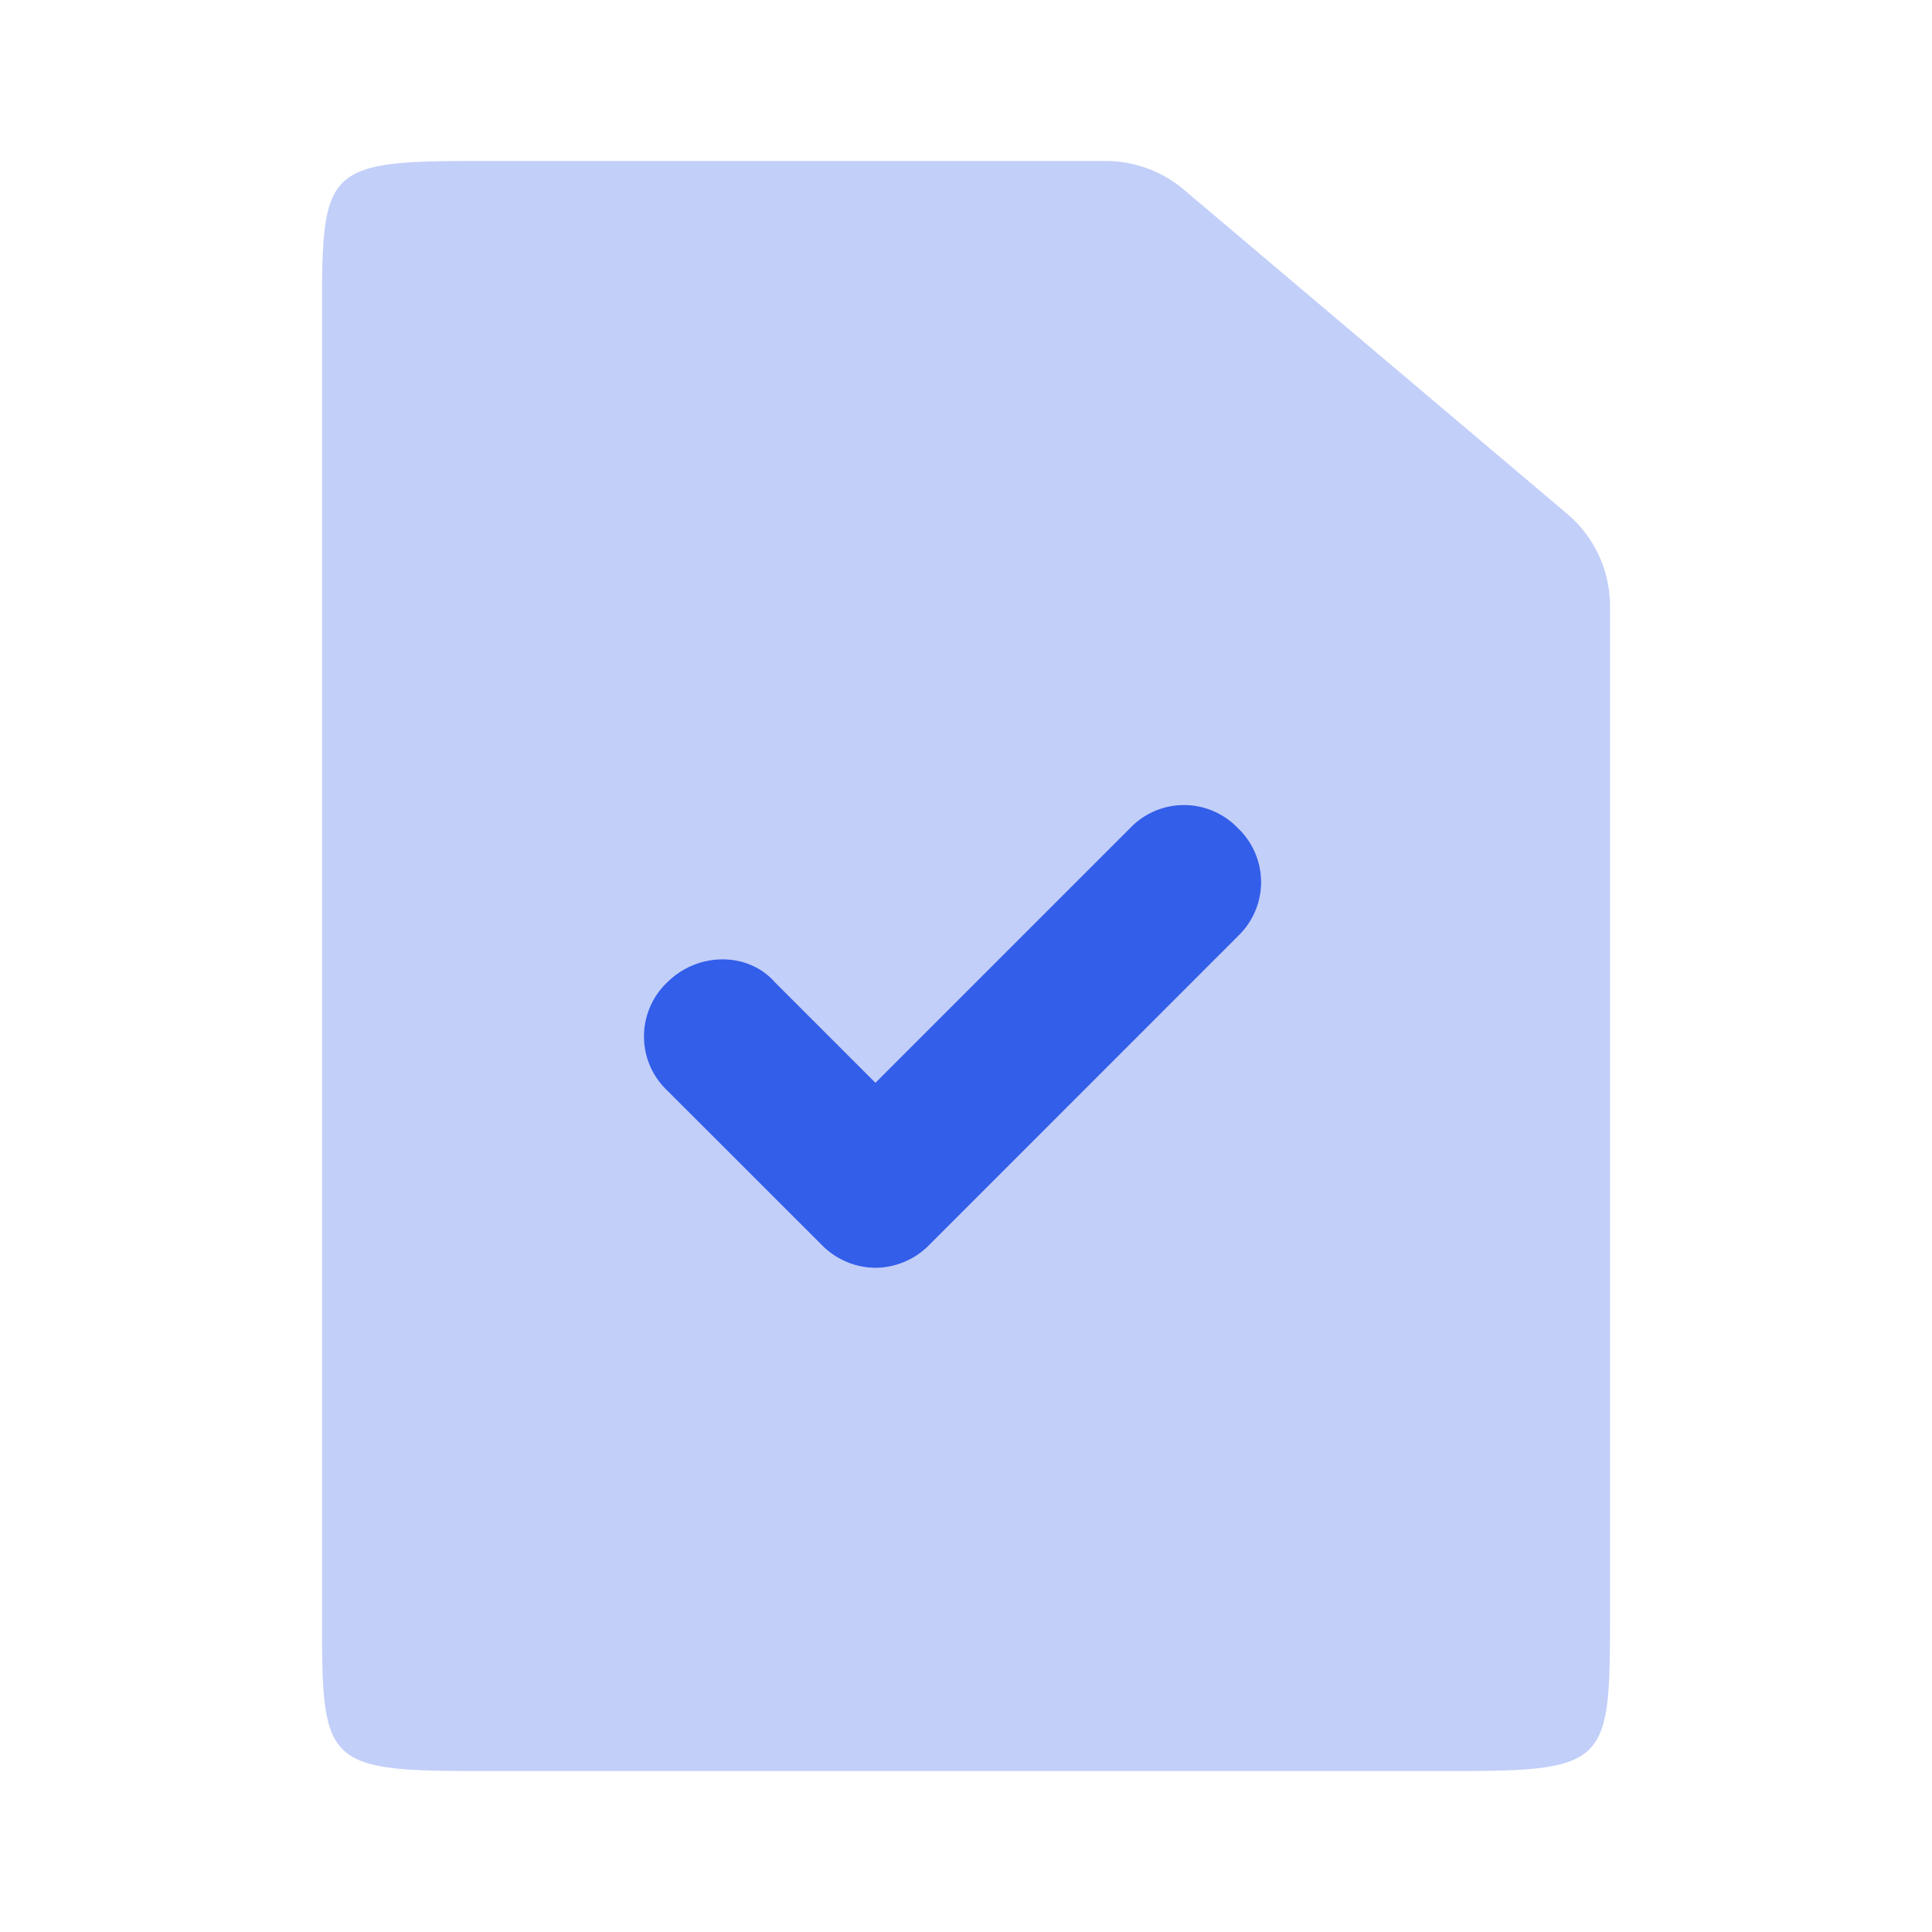 <svg width="24" height="24" viewBox="0 0 24 24" xmlns="http://www.w3.org/2000/svg"><g fill="none" fill-rule="evenodd"><path d="M0 0h24v24H0z"/><path d="M5.857 2h7.88a1.5 1.5 0 01.968.355l4.764 4.029A1.5 1.5 0 0120 7.529v12.554c0 1.79-.02 1.917-1.857 1.917H5.857C4.02 22 4 21.874 4 20.083V3.917C4 2.127 4.02 2 5.857 2zm5.018 13.75c.24 0 .48-.096.67-.287l3.834-3.834a.926.926 0 000-1.341.926.926 0 00-1.341 0l-3.163 3.162-1.246-1.246c-.335-.383-.958-.383-1.341 0a.926.926 0 000 1.342l1.916 1.917a.946.946 0 00.671.287z" fill="#335EEA" opacity=".3"/><path d="M10.875 15.75a.946.946 0 01-.67-.287l-1.918-1.917a.926.926 0 010-1.342c.384-.383 1.007-.383 1.342 0l1.246 1.246 3.162-3.162a.926.926 0 011.342 0 .926.926 0 010 1.341l-3.833 3.834a.946.946 0 01-.671.287z" fill="#335EEA"/></g></svg>